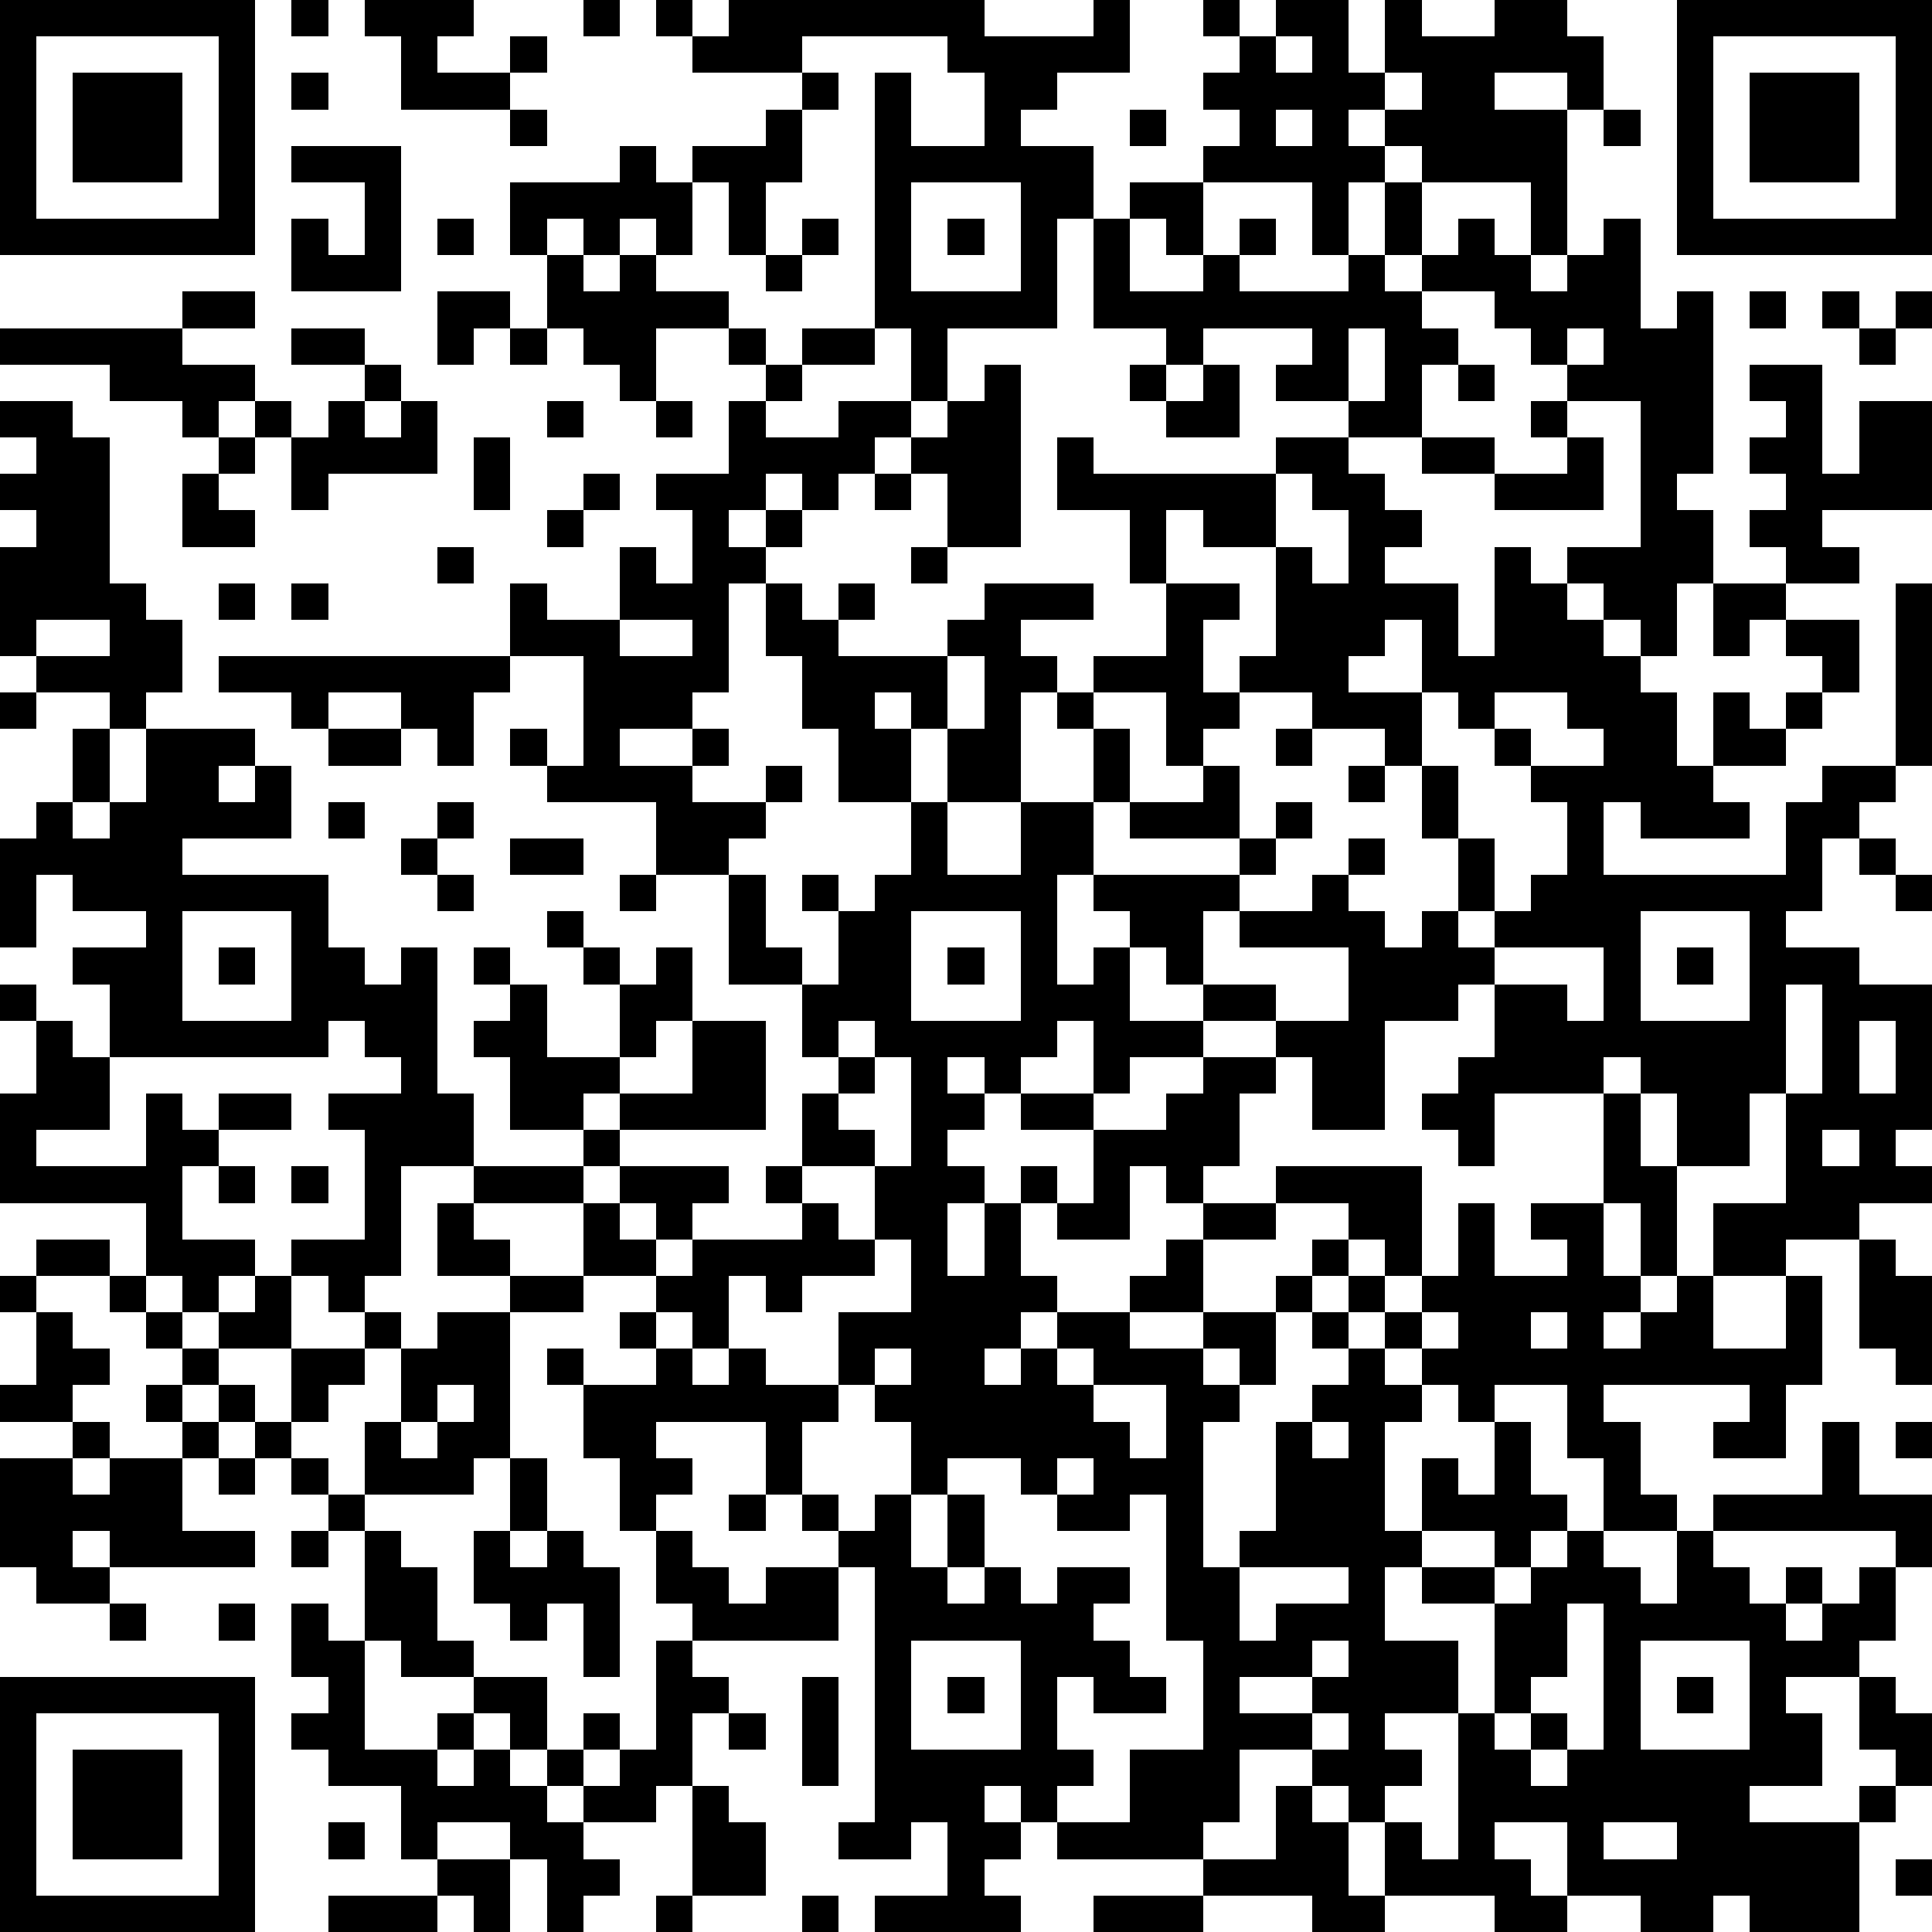 <?xml version="1.0" standalone="yes"?><svg version="1.1" xmlns="http://www.w3.org/2000/svg" xmlns:xlink="http://www.w3.org/1999/xlink" xmlns:ev="http://www.w3.org/2001/xml-events" width="212" height="212" shape-rendering="crispEdges"><path d="M0 0h7v7h-7zM8 0h1v1h-1zM10 0h3v1h-1v1h2v-1h1v1h-1v1h-3v-2h-1zM16 0h1v1h-1zM18 0h1v1h-1zM20 0h7v1h3v-1h1v2h-2v1h-1v1h2v2h-1v3h-3v2h-1v-2h-1v-7h1v2h2v-2h-1v-1h-4v1h-3v-1h1zM33 0h1v1h-1zM35 0h2v2h1v-2h1v1h2v-1h2v1h1v2h-1v-1h-2v1h2v4h-1v-2h-3v-1h-1v-1h-1v1h1v1h-1v2h-1v-2h-3v-1h1v-1h-1v-1h1v-1h1zM46 0h7v7h-7zM1 1v5h5v-5zM35 1v1h1v-1zM47 1v5h5v-5zM2 2h3v3h-3zM8 2h1v1h-1zM22 2h1v1h-1zM38 2v1h1v-1zM48 2h3v3h-3zM14 3h1v1h-1zM21 3h1v2h-1v2h-1v-2h-1v-1h2zM31 3h1v1h-1zM35 3v1h1v-1zM44 3h1v1h-1zM8 4h3v4h-3v-2h1v1h1v-2h-2zM17 4h1v1h1v2h-1v-1h-1v1h-1v-1h-1v1h-1v-2h3zM25 5v3h3v-3zM31 5h2v2h-1v-1h-1zM38 5h1v2h-1zM12 6h1v1h-1zM22 6h1v1h-1zM26 6h1v1h-1zM30 6h1v2h2v-1h1v-1h1v1h-1v1h3v-1h1v1h1v-1h1v-1h1v1h1v1h1v-1h1v-1h1v3h1v-1h1v5h-1v1h1v2h-1v2h-1v-1h-1v-1h-1v-1h2v-4h-2v-1h-1v-1h-1v-1h-2v1h1v1h-1v2h-2v-1h-2v-1h1v-1h-3v1h-1v-1h-2zM15 7h1v1h1v-1h1v1h2v1h-2v2h-1v-1h-1v-1h-1zM21 7h1v1h-1zM5 8h2v1h-2zM12 8h2v1h-1v1h-1zM48 8h1v1h-1zM50 8h1v1h-1zM52 8h1v1h-1zM0 9h5v1h2v1h-1v1h-1v-1h-2v-1h-3zM8 9h2v1h-2zM14 9h1v1h-1zM20 9h1v1h-1zM22 9h2v1h-2zM37 9v2h1v-2zM43 9v1h1v-1zM51 9h1v1h-1zM10 10h1v1h-1zM21 10h1v1h-1zM27 10h1v5h-2v-2h-1v-1h-1v1h-1v1h-1v-1h-1v1h-1v1h1v-1h1v1h-1v1h-1v3h-1v1h-2v1h2v-1h1v1h-1v1h2v-1h1v1h-1v1h-1v1h-2v-2h-3v-1h-1v-1h1v1h1v-3h-2v-2h1v1h2v-2h1v1h1v-2h-1v-1h2v-2h1v1h2v-1h2v1h1v-1h1zM31 10h1v1h-1zM33 10h1v2h-2v-1h1zM40 10h1v1h-1zM48 10h2v3h1v-2h2v3h-3v1h1v1h-2v-1h-1v-1h1v-1h-1v-1h1v-1h-1zM0 11h2v1h1v4h1v1h1v2h-1v1h-1v-1h-2v-1h-1v-3h1v-1h-1v-1h1v-1h-1zM7 11h1v1h-1zM9 11h1v1h1v-1h1v2h-3v1h-1v-2h1zM15 11h1v1h-1zM18 11h1v1h-1zM42 11h1v1h-1zM6 12h1v1h-1zM13 12h1v2h-1zM29 12h1v1h5v-1h2v1h1v1h1v1h-1v1h2v2h1v-3h1v1h1v1h1v1h1v1h1v2h1v-2h1v1h1v-1h1v-1h-1v-1h-1v1h-1v-2h2v1h2v2h-1v1h-1v1h-2v1h1v1h-3v-1h-1v2h5v-2h1v-1h2v-5h1v5h-1v1h-1v1h-1v2h-1v1h2v1h2v4h-1v1h1v1h-2v1h-2v1h-2v-2h2v-3h-1v2h-2v-2h-1v-1h-1v1h-3v2h-1v-1h-1v-1h1v-1h1v-2h-1v1h-2v3h-2v-2h-1v-1h-2v-1h-1v-1h-1v-1h-1v-1h-1v3h1v-1h1v2h2v1h-2v1h-1v-2h-1v1h-1v1h-1v-1h-1v1h1v1h-1v1h1v1h-1v2h1v-2h1v-1h1v1h-1v2h1v1h-1v1h-1v1h1v-1h1v-1h2v-1h1v-1h1v-1h-1v-1h-1v2h-2v-1h1v-2h-2v-1h2v1h2v-1h1v-1h2v1h-1v2h-1v1h2v-1h4v3h-1v-1h-1v-1h-2v1h-2v2h-2v1h2v-1h2v-1h1v-1h1v1h-1v1h-1v2h-1v-1h-1v1h1v1h-1v4h1v-1h1v-3h1v-1h1v-1h-1v-1h1v-1h1v1h-1v1h1v-1h1v-1h1v-2h1v2h2v-1h-1v-1h2v-3h1v2h1v3h-1v-2h-1v2h1v1h-1v1h1v-1h1v-1h1v2h2v-2h1v3h-1v2h-2v-1h1v-1h-4v1h1v2h1v1h-2v-2h-1v-2h-2v1h-1v-1h-1v-1h-1v1h1v1h-1v3h1v-2h1v1h1v-2h1v2h1v1h-1v1h-1v-1h-2v1h-1v2h2v2h-2v1h1v1h-1v1h-1v-1h-1v-1h-2v2h-1v1h-4v-1h-1v-1h-1v1h1v1h-1v1h1v1h-4v-1h2v-2h-1v1h-2v-1h1v-7h-1v-1h-1v-1h-1v-2h-3v1h1v1h-1v1h-1v-2h-1v-2h-1v-1h1v1h2v-1h-1v-1h1v-1h-2v-2h-3v-1h-2v3h-1v1h-1v-1h-1v-1h2v-3h-1v-1h2v-1h-1v-1h-1v1h-6v-2h-1v-1h2v-1h-2v-1h-1v2h-1v-3h1v-1h1v-2h1v2h-1v1h1v-1h1v-2h3v1h-1v1h1v-1h1v2h-3v1h4v2h1v1h1v-1h1v4h1v2h3v-1h-2v-2h-1v-1h1v-1h-1v-1h1v1h1v2h2v-2h-1v-1h-1v-1h1v1h1v1h1v-1h1v2h-1v1h-1v1h-1v1h1v-1h2v-2h2v3h-4v1h-1v1h1v-1h3v1h-1v1h-1v-1h-1v1h1v1h1v-1h3v-1h-1v-1h1v-2h1v-1h-1v-2h-2v-3h1v2h1v1h1v-2h-1v-1h1v1h1v-1h1v-2h-2v-2h-1v-2h-1v-2h1v1h1v-1h1v1h-1v1h3v-1h1v-1h3v1h-2v1h1v1h-1v3h-2v-2h-1v-1h-1v1h1v2h1v2h2v-2h2v-2h-1v-1h1v-1h2v-2h-1v-2h-2zM39 12h2v1h-2zM43 12h1v2h-3v-1h2zM5 13h1v1h1v1h-2zM16 13h1v1h-1zM24 13h1v1h-1zM35 13v2h-2v-1h-1v2h2v1h-1v2h1v-1h1v-3h1v1h1v-2h-1v-1zM15 14h1v1h-1zM12 15h1v1h-1zM25 15h1v1h-1zM6 16h1v1h-1zM8 16h1v1h-1zM1 17v1h2v-1zM17 17v1h2v-1zM38 17v1h-1v1h2v-2zM6 18h8v1h-1v2h-1v-1h-1v-1h-2v1h-1v-1h-2zM26 18v2h1v-2zM0 19h1v1h-1zM30 19v1h1v2h-1v2h4v-1h-3v-1h2v-1h-1v-2zM34 19v1h-1v1h1v2h1v-1h1v1h-1v1h-1v1h-1v2h2v1h2v-2h-3v-1h2v-1h1v-1h1v1h-1v1h1v1h1v-1h1v-2h-1v-2h-1v-1h-2v-1zM39 19v2h1v2h1v2h-1v1h1v-1h1v-1h1v-2h-1v-1h-1v-1h-1v-1zM41 19v1h1v1h2v-1h-1v-1zM9 20h2v1h-2zM35 20h1v1h-1zM37 21h1v1h-1zM9 22h1v1h-1zM12 22h1v1h-1zM11 23h1v1h-1zM14 23h2v1h-2zM51 23h1v1h-1zM12 24h1v1h-1zM17 24h1v1h-1zM52 24h1v1h-1zM5 25v3h3v-3zM25 25v3h3v-3zM45 25v3h3v-3zM6 26h1v1h-1zM26 26h1v1h-1zM41 26v1h2v1h1v-2zM46 26h1v1h-1zM0 27h1v1h-1zM49 27v3h1v-3zM1 28h1v1h1v2h-2v1h3v-2h1v1h1v-1h2v1h-2v1h-1v2h2v1h-1v1h-1v-1h-1v-2h-4v-3h1zM23 28v1h1v-1zM51 28v2h1v-2zM24 29v1h-1v1h1v1h-2v1h1v1h1v-2h1v-3zM50 31v1h1v-1zM6 32h1v1h-1zM8 32h1v1h-1zM12 33h1v1h1v1h-2zM1 34h2v1h-2zM24 34v1h-2v1h-1v-1h-1v2h-1v-1h-1v1h1v1h1v-1h1v1h2v-2h2v-2zM51 34h1v1h1v3h-1v-1h-1zM0 35h1v1h-1zM3 35h1v1h-1zM7 35h1v2h-2v-1h1zM14 35h2v1h-2zM1 36h1v1h1v1h-1v1h-2v-1h1zM4 36h1v1h-1zM10 36h1v1h-1zM12 36h2v4h-1v1h-3v-2h1v-2h1zM39 36v1h1v-1zM42 36v1h1v-1zM5 37h1v1h-1zM8 37h2v1h-1v1h-1zM24 37v1h-1v1h-1v2h1v1h1v-1h1v-2h-1v-1h1v-1zM29 37v1h1v-1zM4 38h1v1h-1zM6 38h1v1h-1zM12 38v1h-1v1h1v-1h1v-1zM30 38v1h1v1h1v-2zM2 39h1v1h-1zM5 39h1v1h-1zM7 39h1v1h-1zM36 39v1h1v-1zM50 39h1v2h2v2h-1v-1h-5v-1h3zM52 39h1v1h-1zM0 40h2v1h1v-1h2v2h2v1h-4v-1h-1v1h1v1h-2v-1h-1zM6 40h1v1h-1zM8 40h1v1h-1zM14 40h1v2h-1zM26 40v1h-1v2h1v-2h1v2h-1v1h1v-1h1v1h1v-1h2v1h-1v1h1v1h1v1h-2v-1h-1v2h1v1h-1v1h2v-2h2v-3h-1v-4h-1v1h-2v-1h-1v-1zM29 40v1h1v-1zM9 41h1v1h-1zM20 41h1v1h-1zM8 42h1v1h-1zM10 42h1v1h1v2h1v1h-2v-1h-1zM13 42h1v1h1v-1h1v1h1v3h-1v-2h-1v1h-1v-1h-1zM18 42h1v1h1v1h1v-1h2v2h-4v-1h-1zM43 42h1v1h1v1h1v-2h1v1h1v1h1v-1h1v1h-1v1h1v-1h1v-1h1v2h-1v1h-2v1h1v2h-2v1h3v-1h1v-1h-1v-2h1v1h1v2h-1v1h-1v3h-3v-1h-1v1h-2v-1h-2v-2h-2v1h1v1h1v1h-2v-1h-3v-2h1v1h1v-4h1v-3h-2v-1h2v1h1v-1h1zM34 43v2h1v-1h2v-1zM3 44h1v1h-1zM6 44h1v1h-1zM8 44h1v1h1v3h2v-1h1v-1h2v2h-1v-1h-1v1h-1v1h1v-1h1v1h1v-1h1v-1h1v1h-1v1h-1v1h1v-1h1v-1h1v-3h1v1h1v1h-1v2h-1v1h-2v1h1v1h-1v1h-1v-2h-1v-1h-2v1h-1v-2h-2v-1h-1v-1h1v-1h-1zM43 44v2h-1v1h-1v1h1v-1h1v1h-1v1h1v-1h1v-4zM25 45v3h3v-3zM36 45v1h-2v1h2v-1h1v-1zM45 45v3h3v-3zM0 46h7v7h-7zM22 46h1v3h-1zM26 46h1v1h-1zM46 46h1v1h-1zM1 47v5h5v-5zM20 47h1v1h-1zM36 47v1h1v-1zM2 48h3v3h-3zM19 49h1v1h1v2h-2zM35 49h1v1h1v2h1v1h-2v-1h-3v-1h2zM9 50h1v1h-1zM44 50v1h2v-1zM12 51h2v2h-1v-1h-1zM52 51h1v1h-1zM9 52h3v1h-3zM18 52h1v1h-1zM22 52h1v1h-1zM30 52h3v1h-3z" style="fill:#000" transform="translate(0,0) scale(4)"/></svg>